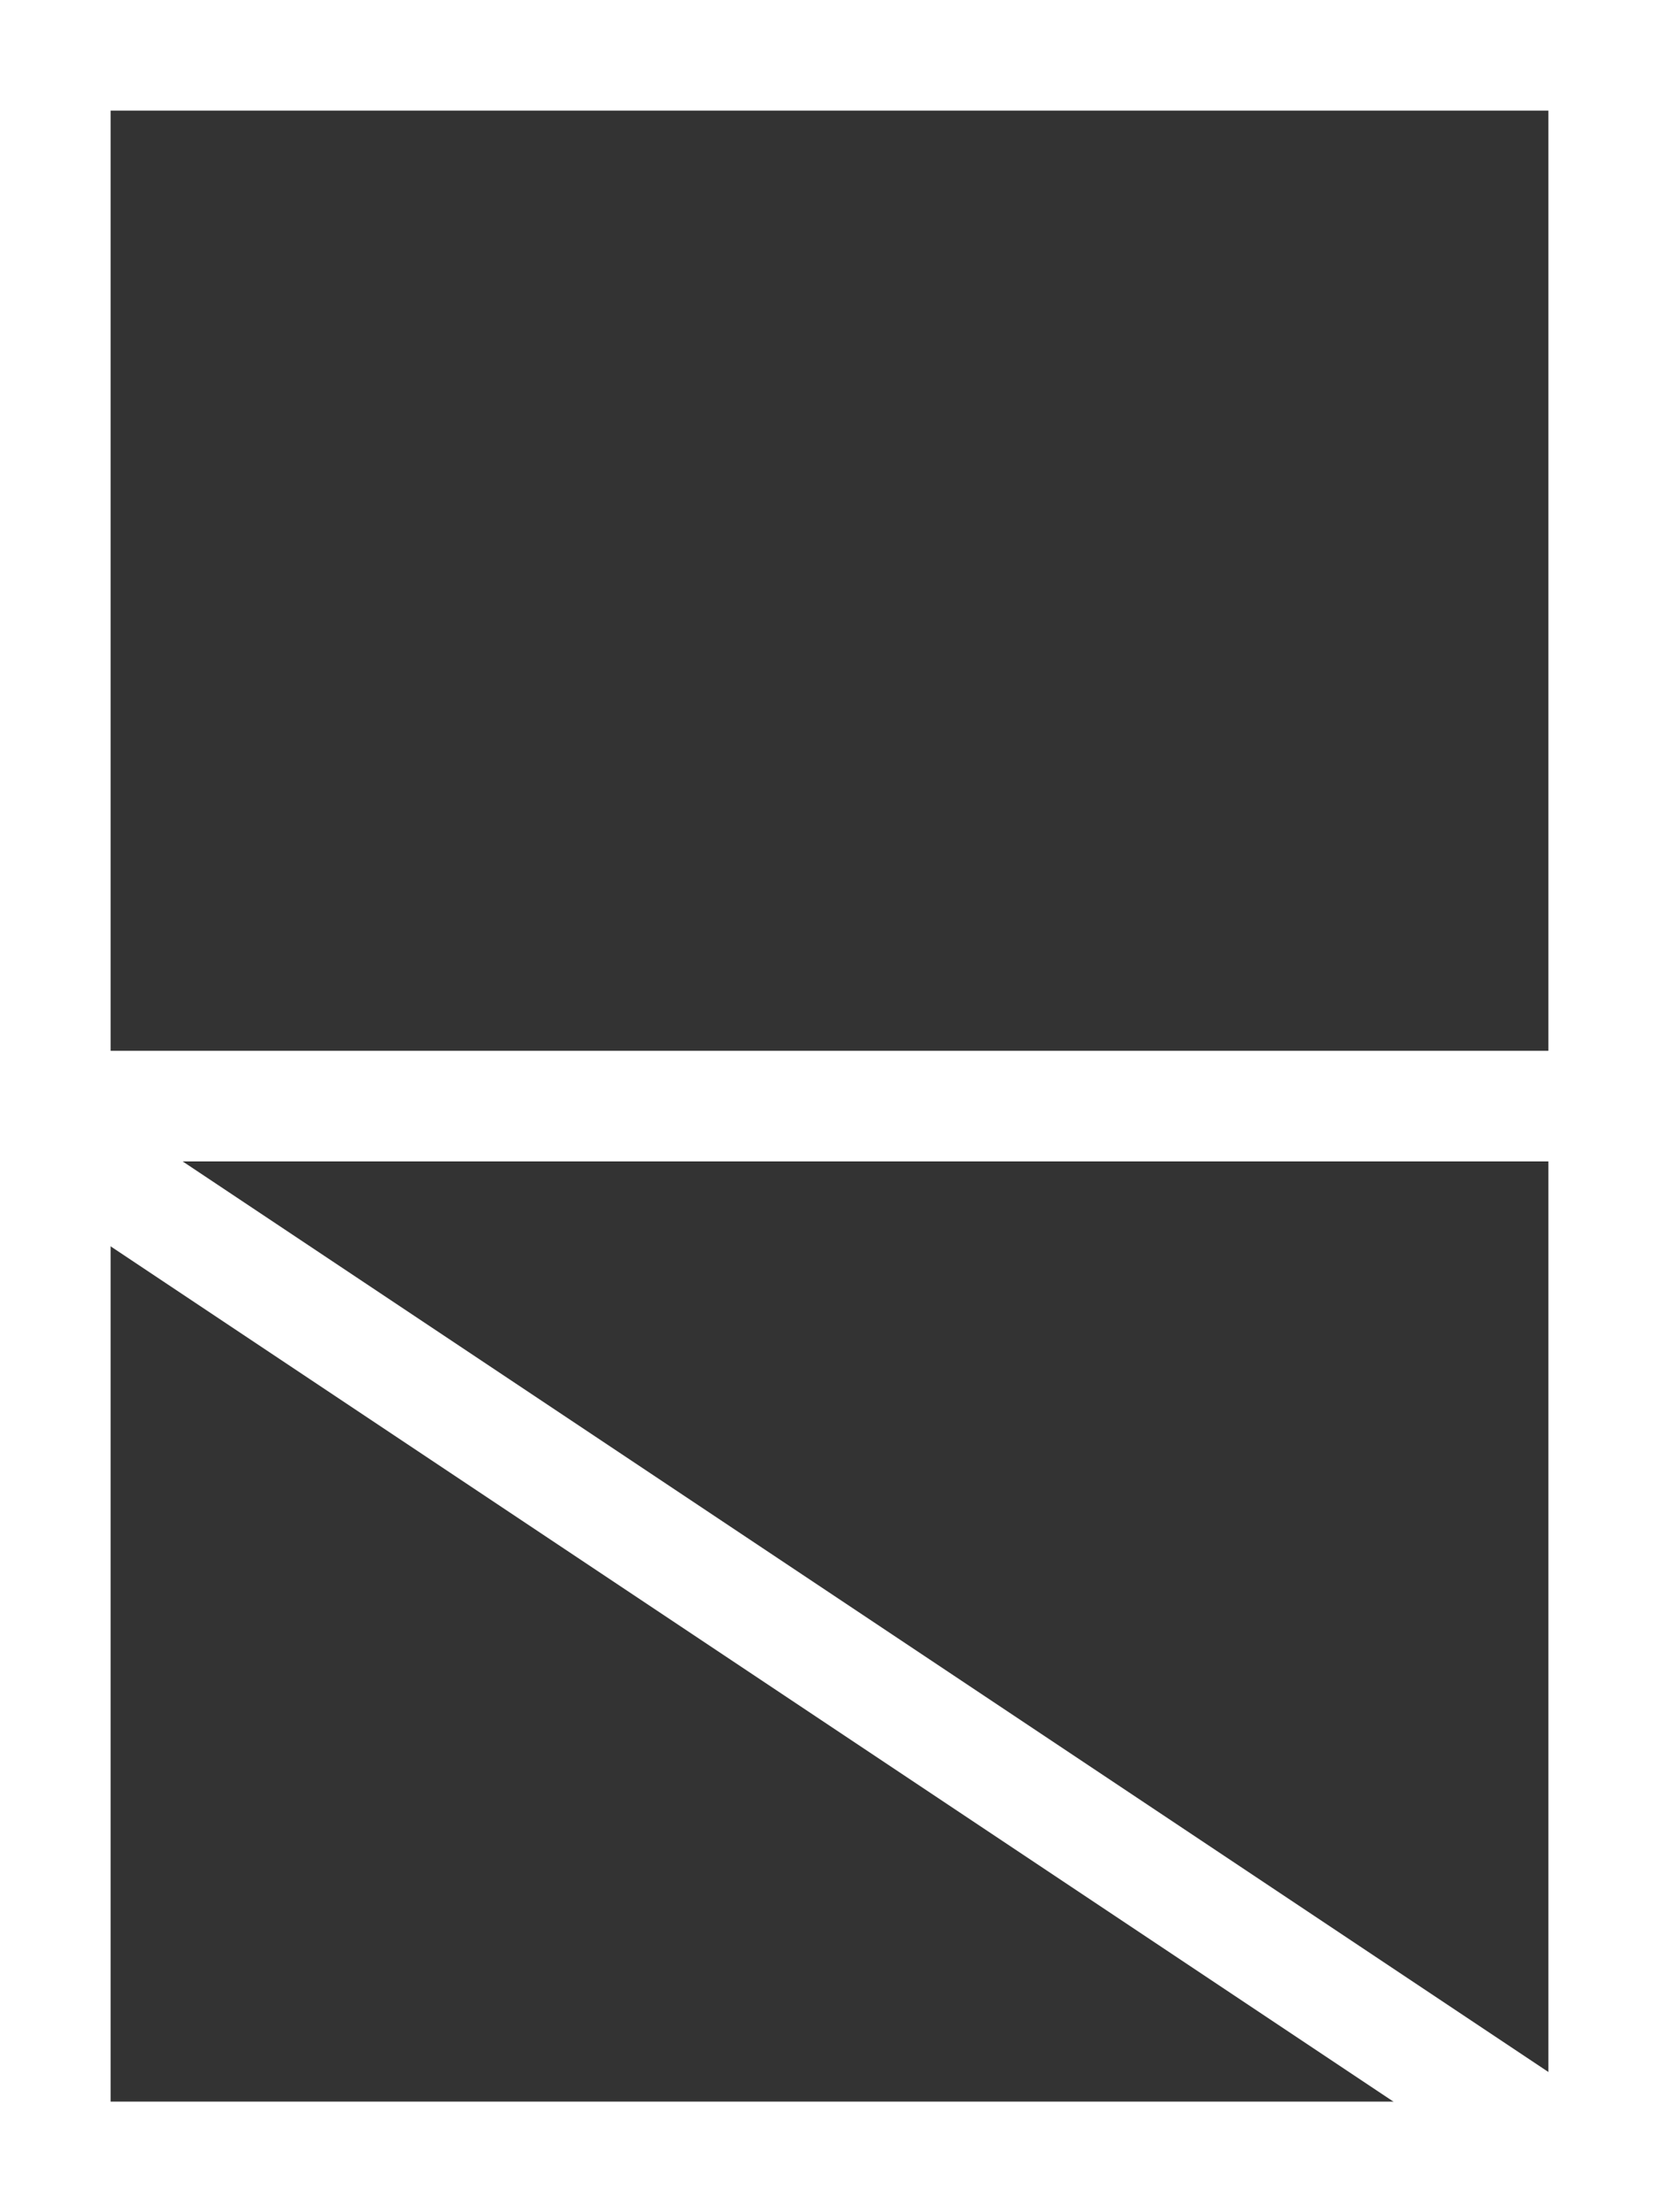 <svg width="30" height="40" xmlns="http://www.w3.org/2000/svg">
 <rect width="100%" height="100%" fill="#333333" stroke="none"/>
 <g>
  <title>Layer 1</title>
  <rect fill="none" stroke="#ffffff" stroke-width="2" x="1" y="1" width="28" height="38" id="svg_2"/>
  <line fill="none" stroke="#ffffff" stroke-width="2" x1="0" y1="20" x2="30" y2="20" id="svg_3"/>
  <line fill="none" stroke="#ffffff" stroke-width="2" x1="0" y1="20" x2="30" y2="40" id="svg_4"/>
 </g>

</svg>